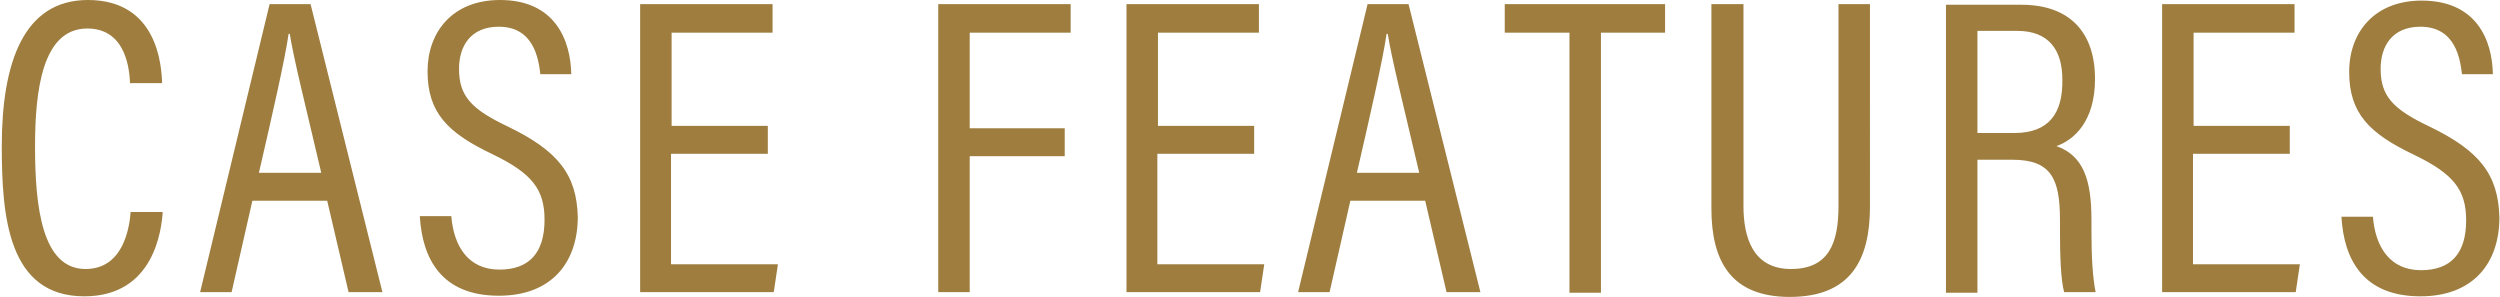 <?xml version="1.0" encoding="utf-8"?>
<!-- Generator: Adobe Illustrator 22.1.0, SVG Export Plug-In . SVG Version: 6.00 Build 0)  -->
<svg version="1.1" id="圖層_1" xmlns="http://www.w3.org/2000/svg" xmlns:xlink="http://www.w3.org/1999/xlink" x="0px" y="0px"
	 viewBox="0 0 421 50" style="enable-background:new 0 0 421 50;" xml:space="preserve">
<style type="text/css">
	.st0{fill:#9E7D3E;}
</style>
<g>
	<g>
		<path class="st0" d="M14.4,45.3c-7.3,0-8.5-10.4-8.5-20.6c0-9.4,1.2-19.9,8.8-19.9c6.8,0,7.1,7.5,7.2,9.2h5.4
			C27.2,11,26.5,0,14.8,0C4,0,0.3,10.5,0.3,24.6c0,11.7,1,25.3,13.9,25.3c11.8,0,13-11.3,13.2-14.2H22
			C21.8,38.3,20.8,45.3,14.4,45.3z M45.4,0.7c0,0-11.7,48.5-11.7,48.5H39l3.5-15.4h12.6l3.6,15.4h5.7L52.3,0.7H45.4z M43.6,29.1
			C46,18.7,48,9.9,48.6,5.7h0.2c0.6,3.9,2.5,11.5,5.3,23.4H43.6z M85.5,21.3c-6.1-2.9-8.2-5.1-8.2-9.7c0-3.9,2-7.1,6.7-7.1
			c6,0,6.7,5.6,7,8h5.2C96.1,6.8,93.5,0,84.2,0C76.2,0,72,5.4,72,12c0,7,3.4,10.4,11,14c6.6,3.2,8.7,5.9,8.7,11
			c0,5.6-2.6,8.4-7.6,8.4c-5.3,0-7.7-4-8.1-9h-5.3c0.4,7.1,3.6,13.4,13.3,13.4c8.9,0,13.3-5.6,13.3-13.3
			C97.1,29.4,94,25.4,85.5,21.3z M113.1,25.9h16.2v-4.7h-16.2V5.5h17V0.7h-22.3v48.5h22.5l0.7-4.7h-18V25.9z M158,49.2h5.3V26.3h16
			v-4.7h-16V5.5h17V0.7H158V49.2z M195,25.9h16.2v-4.7H195V5.5h17V0.7h-22.3v48.5h22.5l0.7-4.7h-18V25.9z M230.3,0.7
			c0,0-11.7,48.5-11.7,48.5h5.3l3.5-15.4h12.6l3.6,15.4h5.7L237.2,0.7H230.3z M228.5,29.1c2.4-10.4,4.4-19.2,5-23.4h0.2
			c0.6,3.9,2.5,11.5,5.3,23.4H228.5z M253.5,5.5h10.8v43.8h5.3V5.5h10.8V0.7h-27V5.5z M309.6,34.7c0,6.2-1.6,10.6-8,10.6
			c-6.4,0-8-5.3-8-10.6V0.7h-5.4v34.4c0,8.9,3.3,14.9,13.2,14.9c10.3,0,13.5-6.3,13.5-15.2V0.7h-5.3V34.7z M352.2,37
			c0-6.8-1.4-10.8-5.9-12.4c2.9-1,6.5-4.1,6.5-11.3c0-7.9-4.3-12.5-12.4-12.5h-12.7v48.5h5.3V26.9h5.9c6.6,0,8,3.3,8,10.2v1.6
			c0,3.9,0.1,8.3,0.7,10.5h5.3c-0.5-2.6-0.7-5.8-0.7-10.4V37z M339.2,22.4H333V5.2h6.7c5.4,0,7.6,3.3,7.6,8.2
			C347.4,19,345.1,22.4,339.2,22.4z M369.4,25.9h16.2v-4.7h-16.2V5.5h17V0.7h-22.3v48.5h22.5l0.7-4.7h-18V25.9z M409.1,21.3
			c-6.1-2.9-8.2-5.1-8.2-9.7c0-3.9,2-7.1,6.7-7.1c6,0,6.7,5.6,7,8h5.2c-0.1-5.7-2.7-12.4-12-12.4c-7.9,0-12.2,5.3-12.2,12
			c0,7,3.4,10.4,11,14c6.6,3.2,8.7,5.9,8.7,11c0,5.6-2.6,8.4-7.6,8.4c-5.3,0-7.7-4-8.1-9h-5.3c0.4,7.1,3.6,13.4,13.3,13.4
			c8.9,0,13.3-5.6,13.3-13.3C420.7,29.4,417.6,25.4,409.1,21.3z"/>
	</g>
</g>
</svg>
